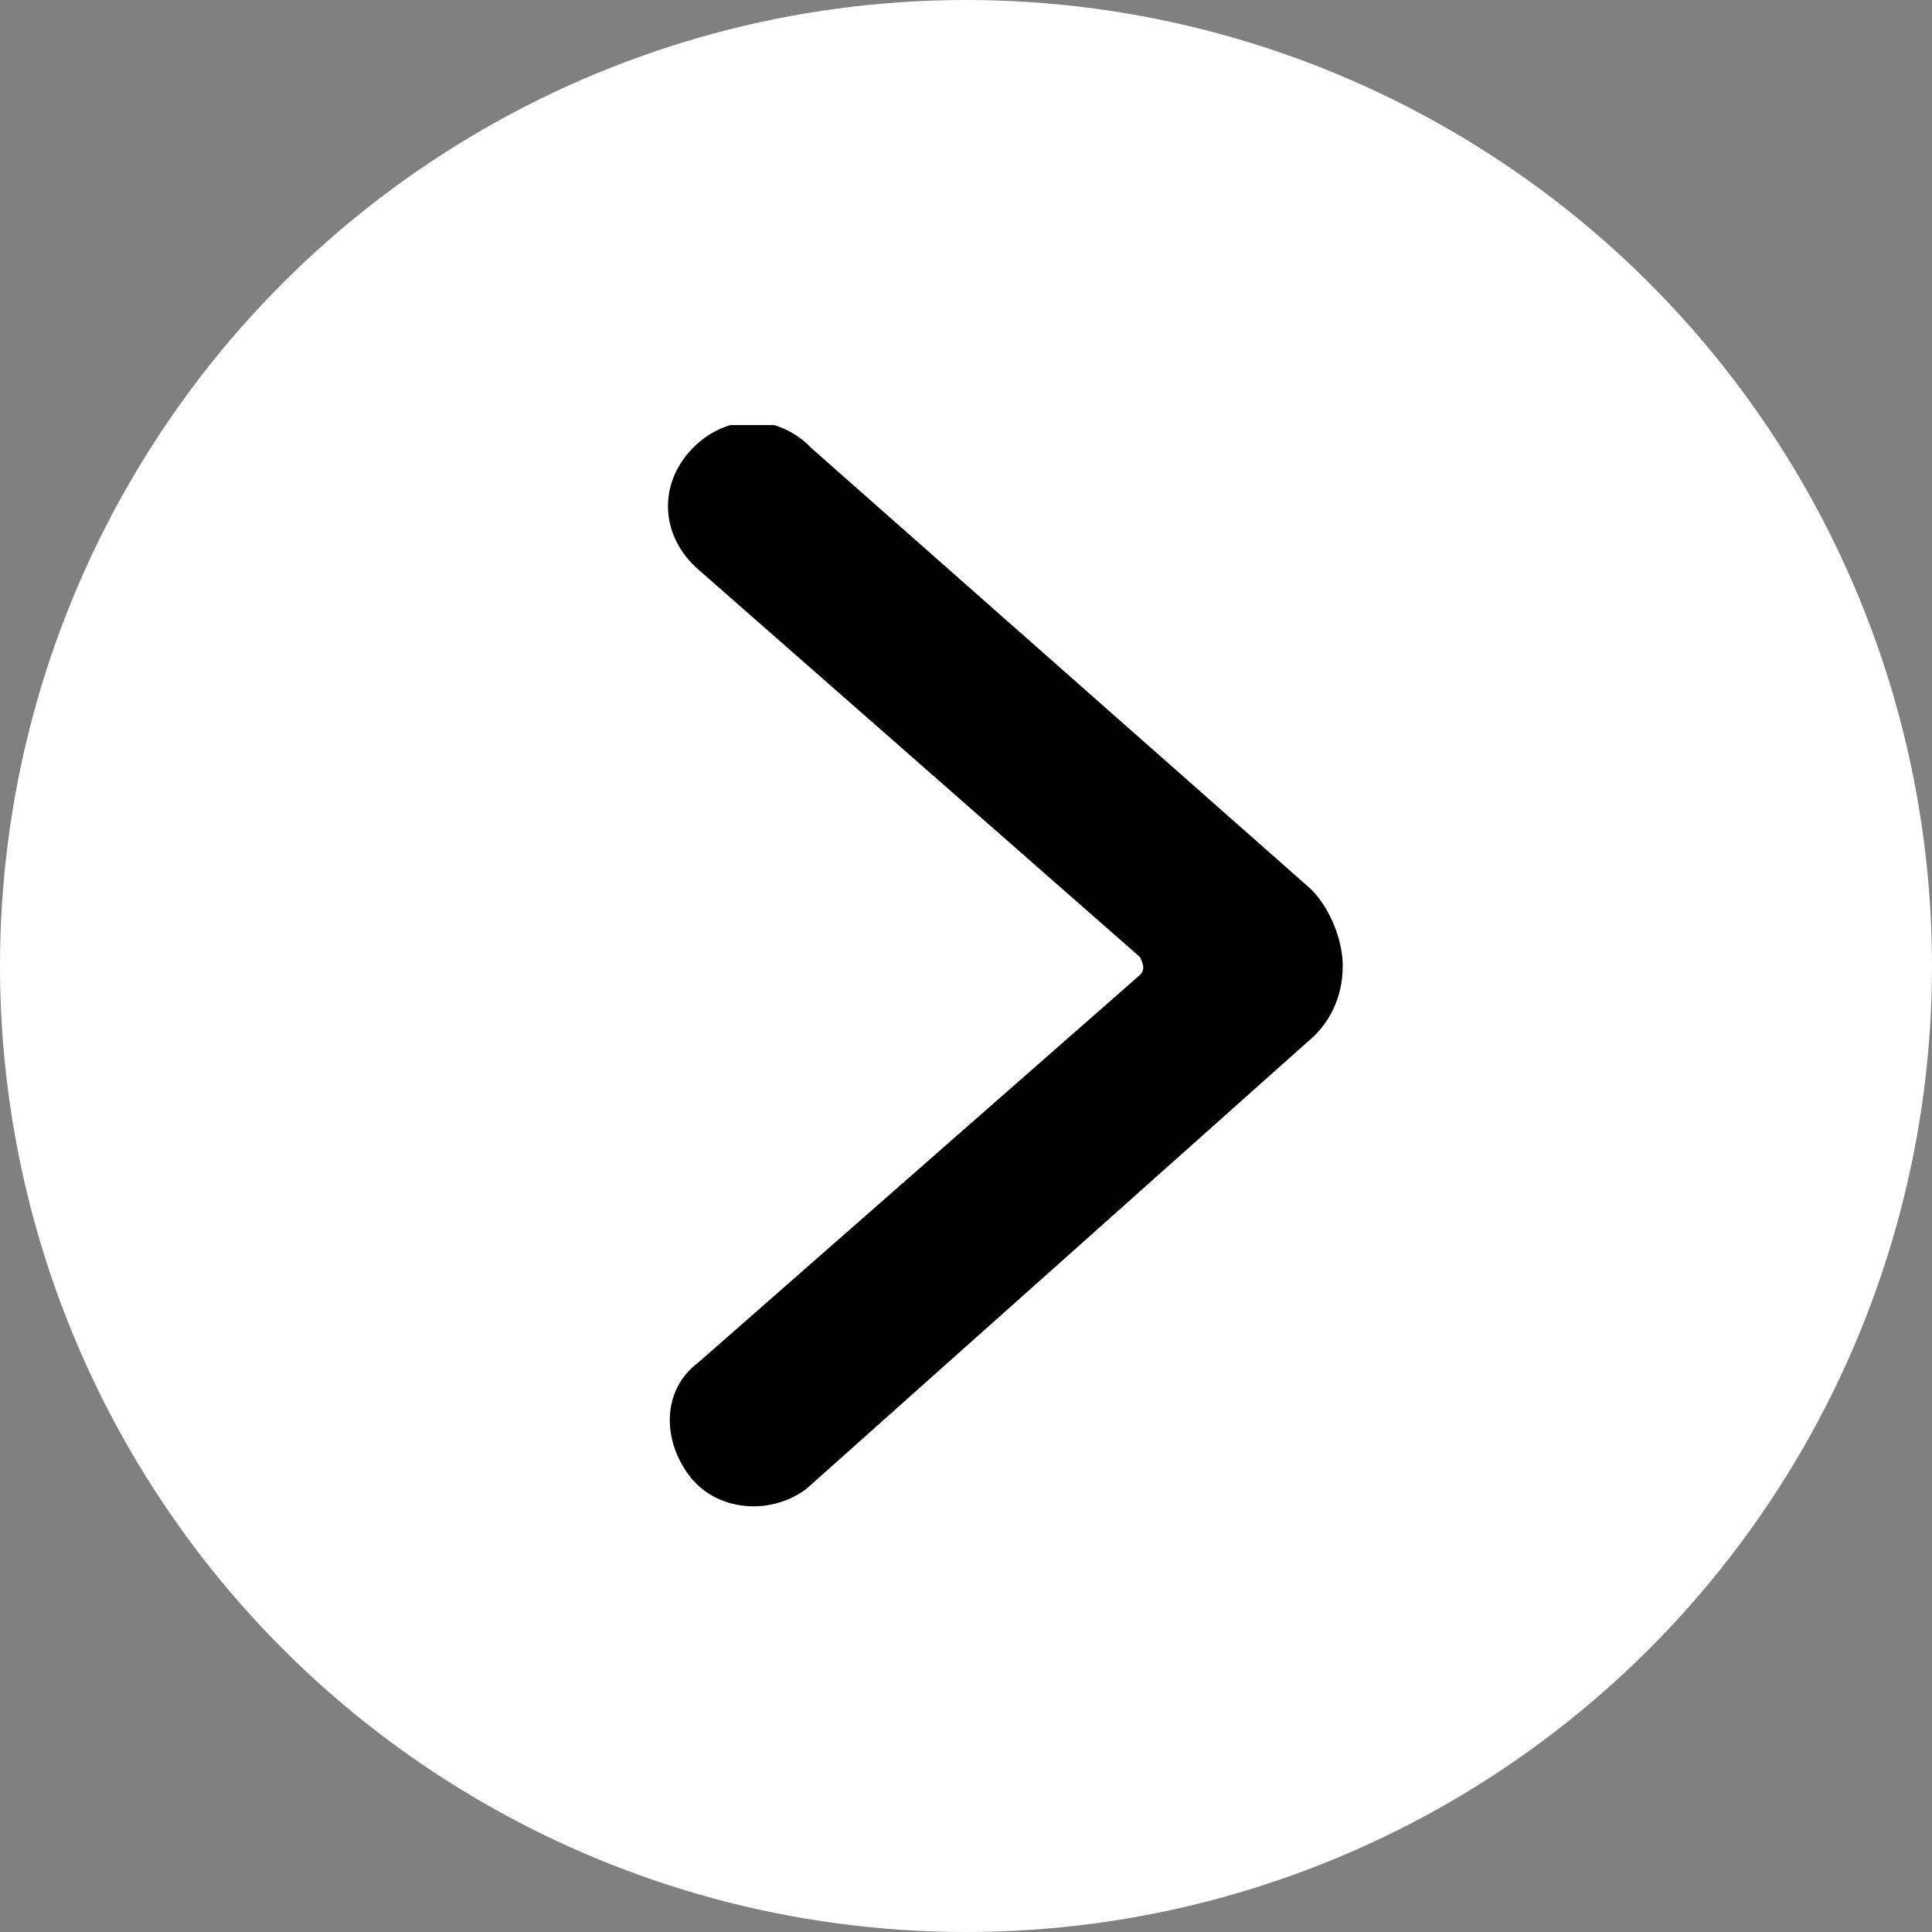 <svg width="27" height="27" viewBox="0 0 27 27" fill="none" xmlns="http://www.w3.org/2000/svg">
<rect x="0" y="0" width="27" height="27" fill="#808080" stroke="none"/>
<circle cx="13.5" cy="13.5" r="13.5" transform="rotate(-90 13.5 13.5)" fill="white"/>
<g clip-path="url(#clip0_124_285)">
<path d="M18.765 13.5C18.765 13.941 18.576 14.319 18.261 14.571L11.268 20.808C10.764 21.186 10.008 21.123 9.63 20.619C9.252 20.115 9.252 19.422 9.756 19.044L15.93 13.626C15.993 13.563 15.993 13.5 15.93 13.374L9.756 7.956C9.252 7.515 9.189 6.822 9.63 6.318C10.071 5.814 10.764 5.751 11.268 6.192L11.331 6.255L18.324 12.429C18.576 12.681 18.765 13.122 18.765 13.5Z" fill="black"/>
</g>
<defs>
<clipPath id="clip0_124_285">
<rect width="15.12" height="15.12" fill="white" transform="translate(6.48 21.061) rotate(-90)"/>
</clipPath>
</defs>
</svg>
